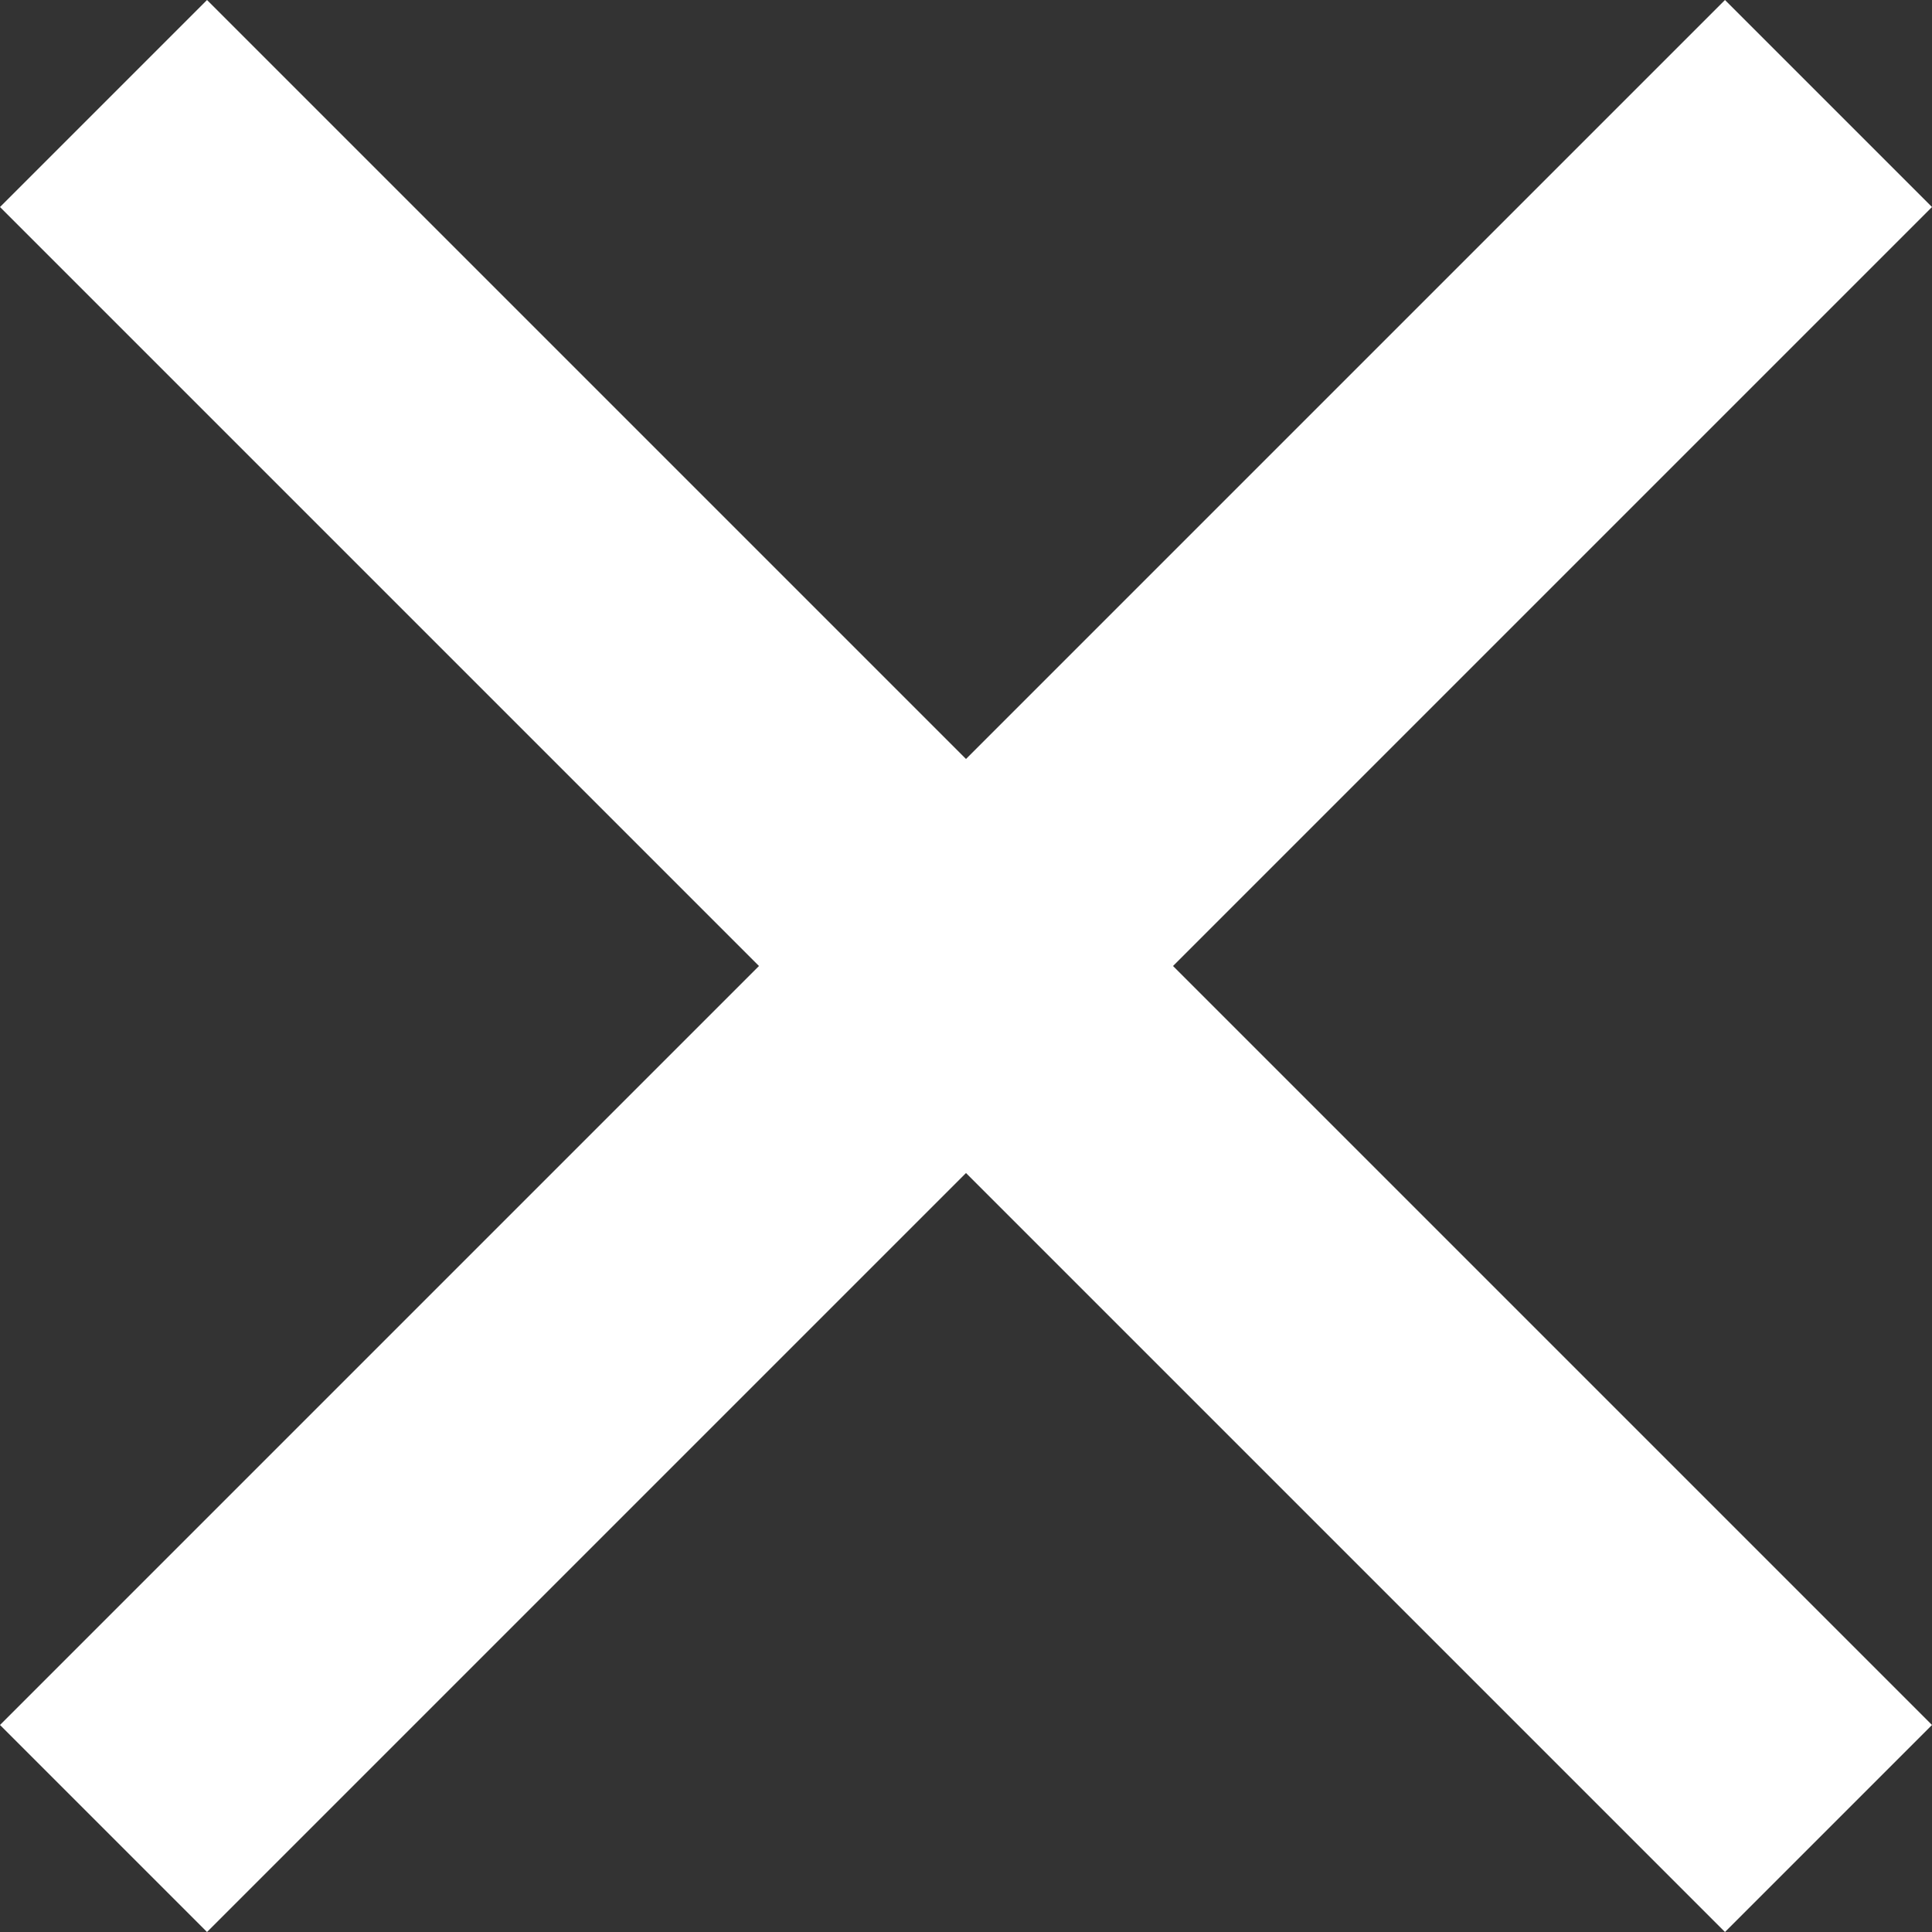<svg width="20" height="20" viewBox="0 0 20 20" fill="none" xmlns="http://www.w3.org/2000/svg">
<rect x="0" y="0" width="20" height="20" fill="#333333" stroke="none"/>
<path d="M2.143 0L20 17.857L17.857 20L3.40597e-05 2.143L2.143 0Z" fill="white"/>
<path d="M0 17.857L17.857 3.32792e-05L20 2.143L2.143 20L0 17.857Z" fill="white"/>
</svg>
